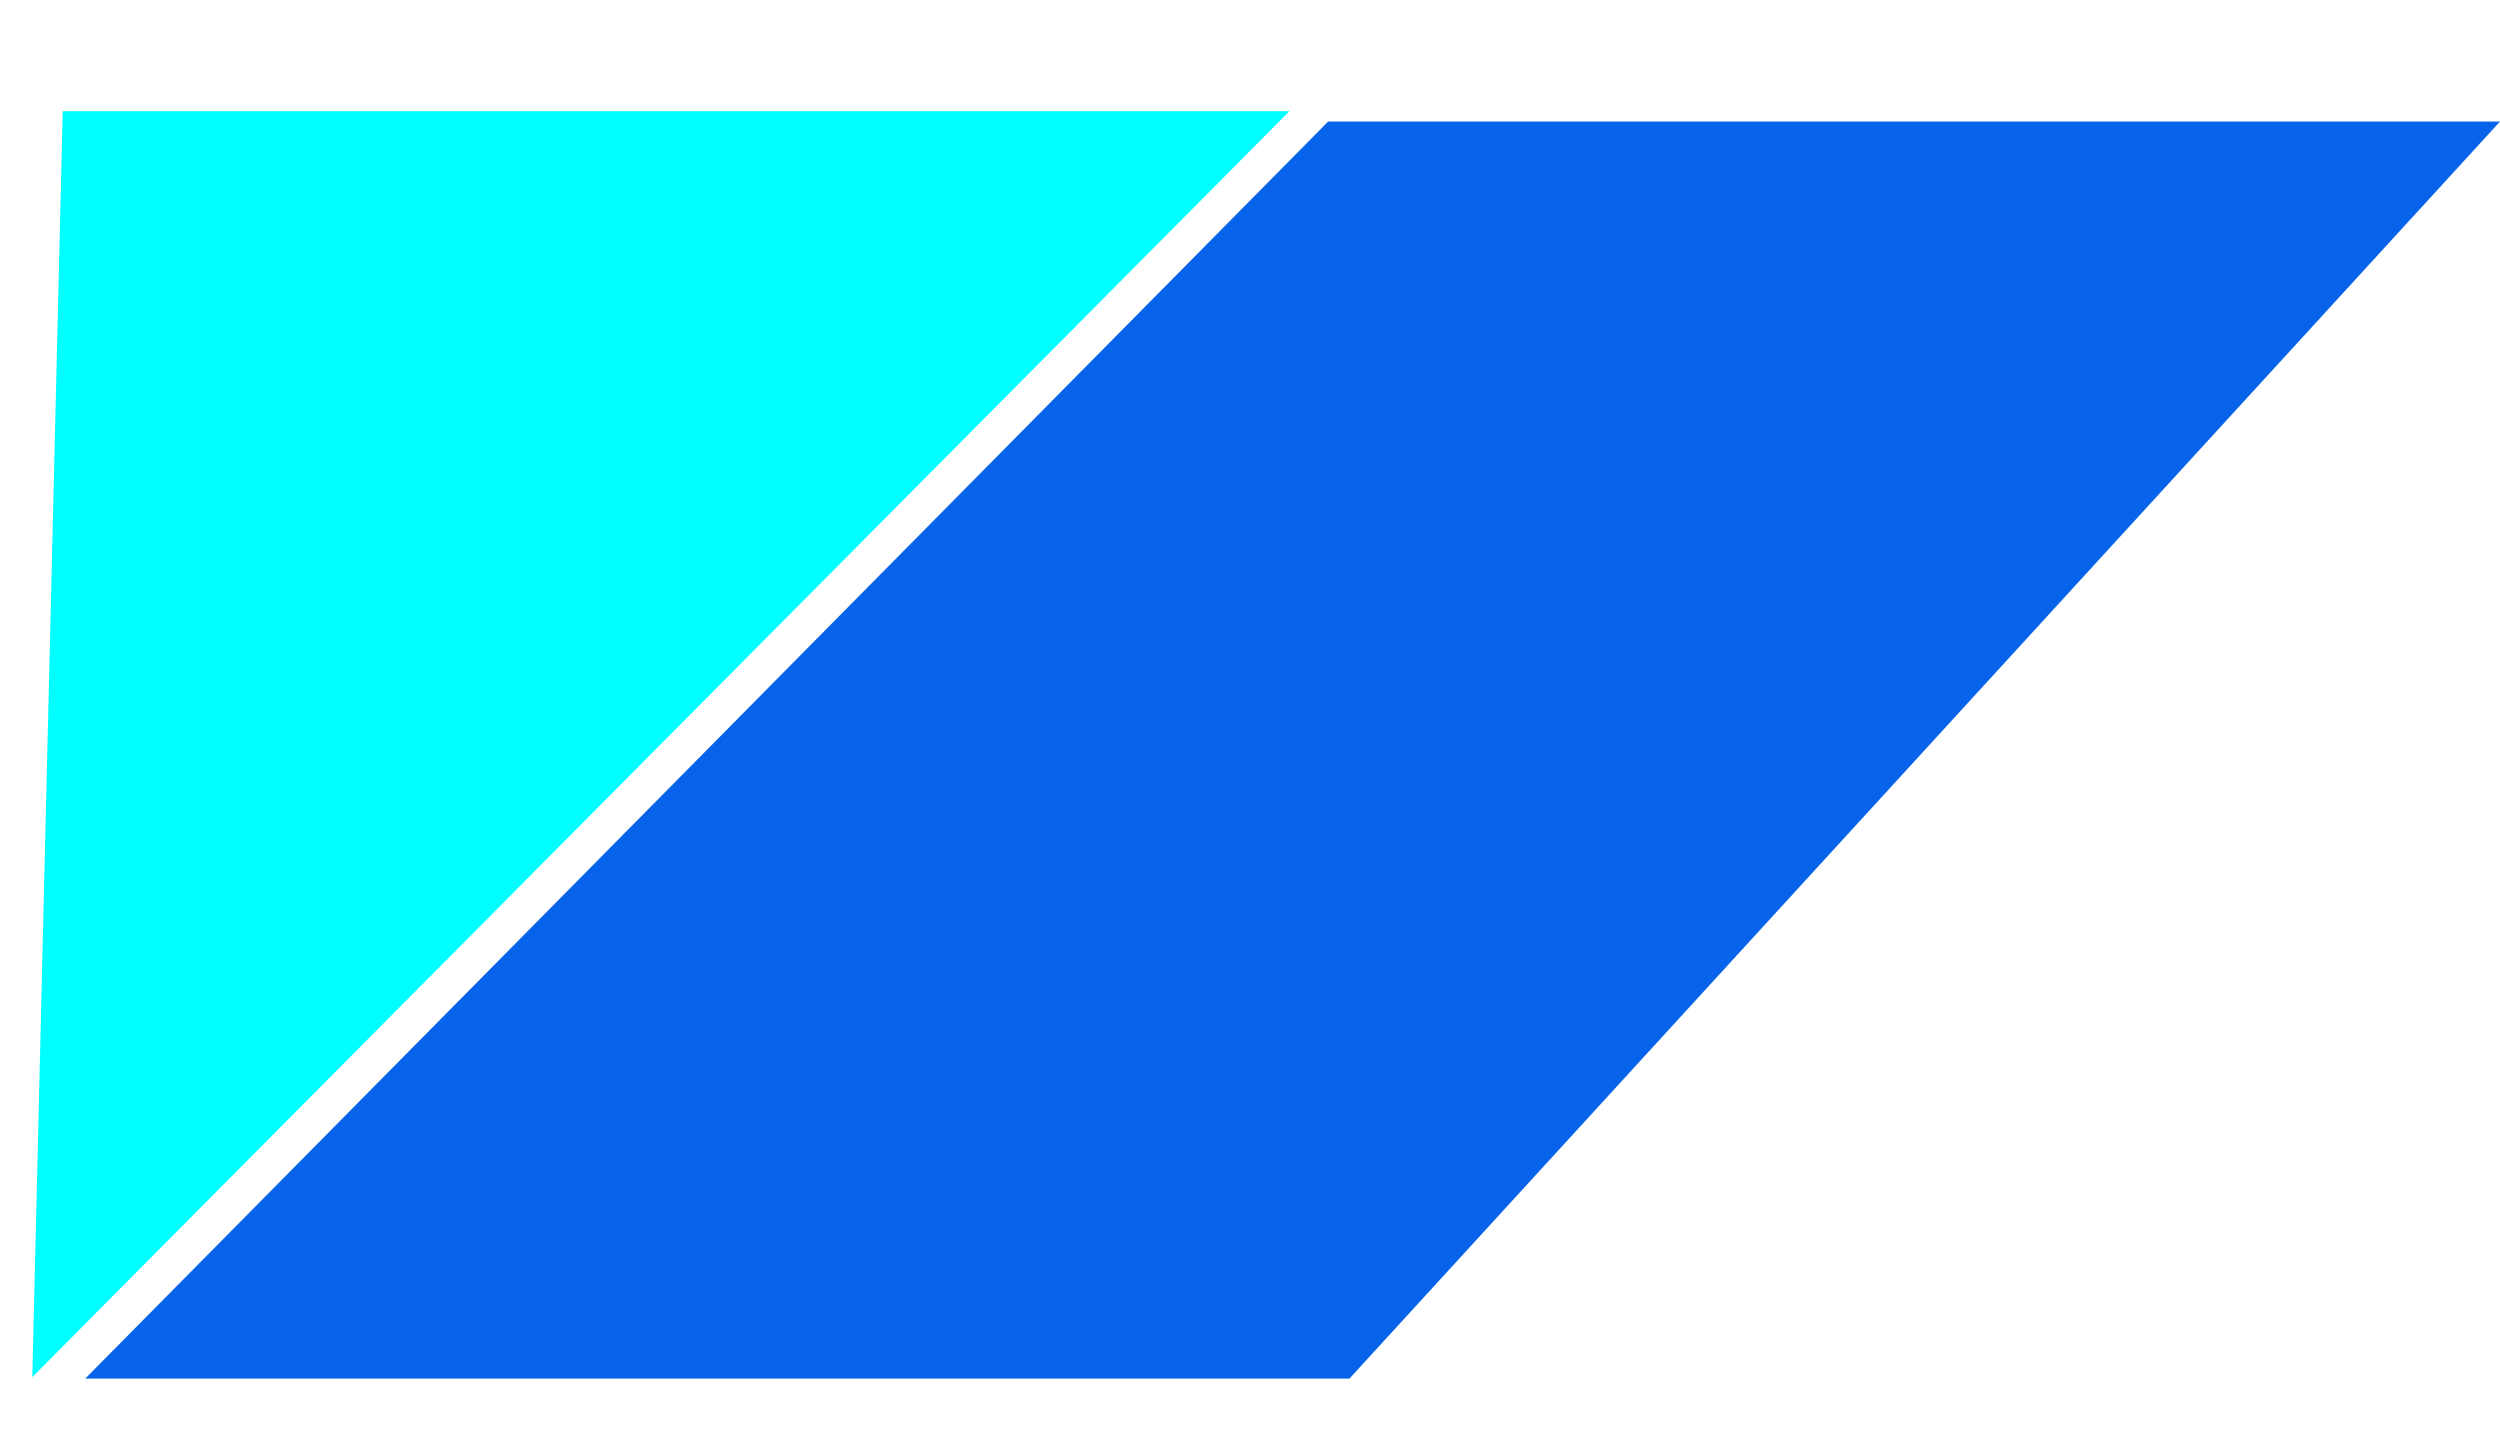 <?xml version="1.0" encoding="UTF-8"?> <svg xmlns="http://www.w3.org/2000/svg" width="47" height="27" viewBox="0 0 47 27" fill="none"><path d="M24.241 2.09L0.607 25.889L1.179 2.09L24.241 2.09Z" fill="#00FFFF"></path><path d="M24.969 2.285H47L25.369 25.918H1.602L24.969 2.285Z" fill="#0763EA"></path></svg> 